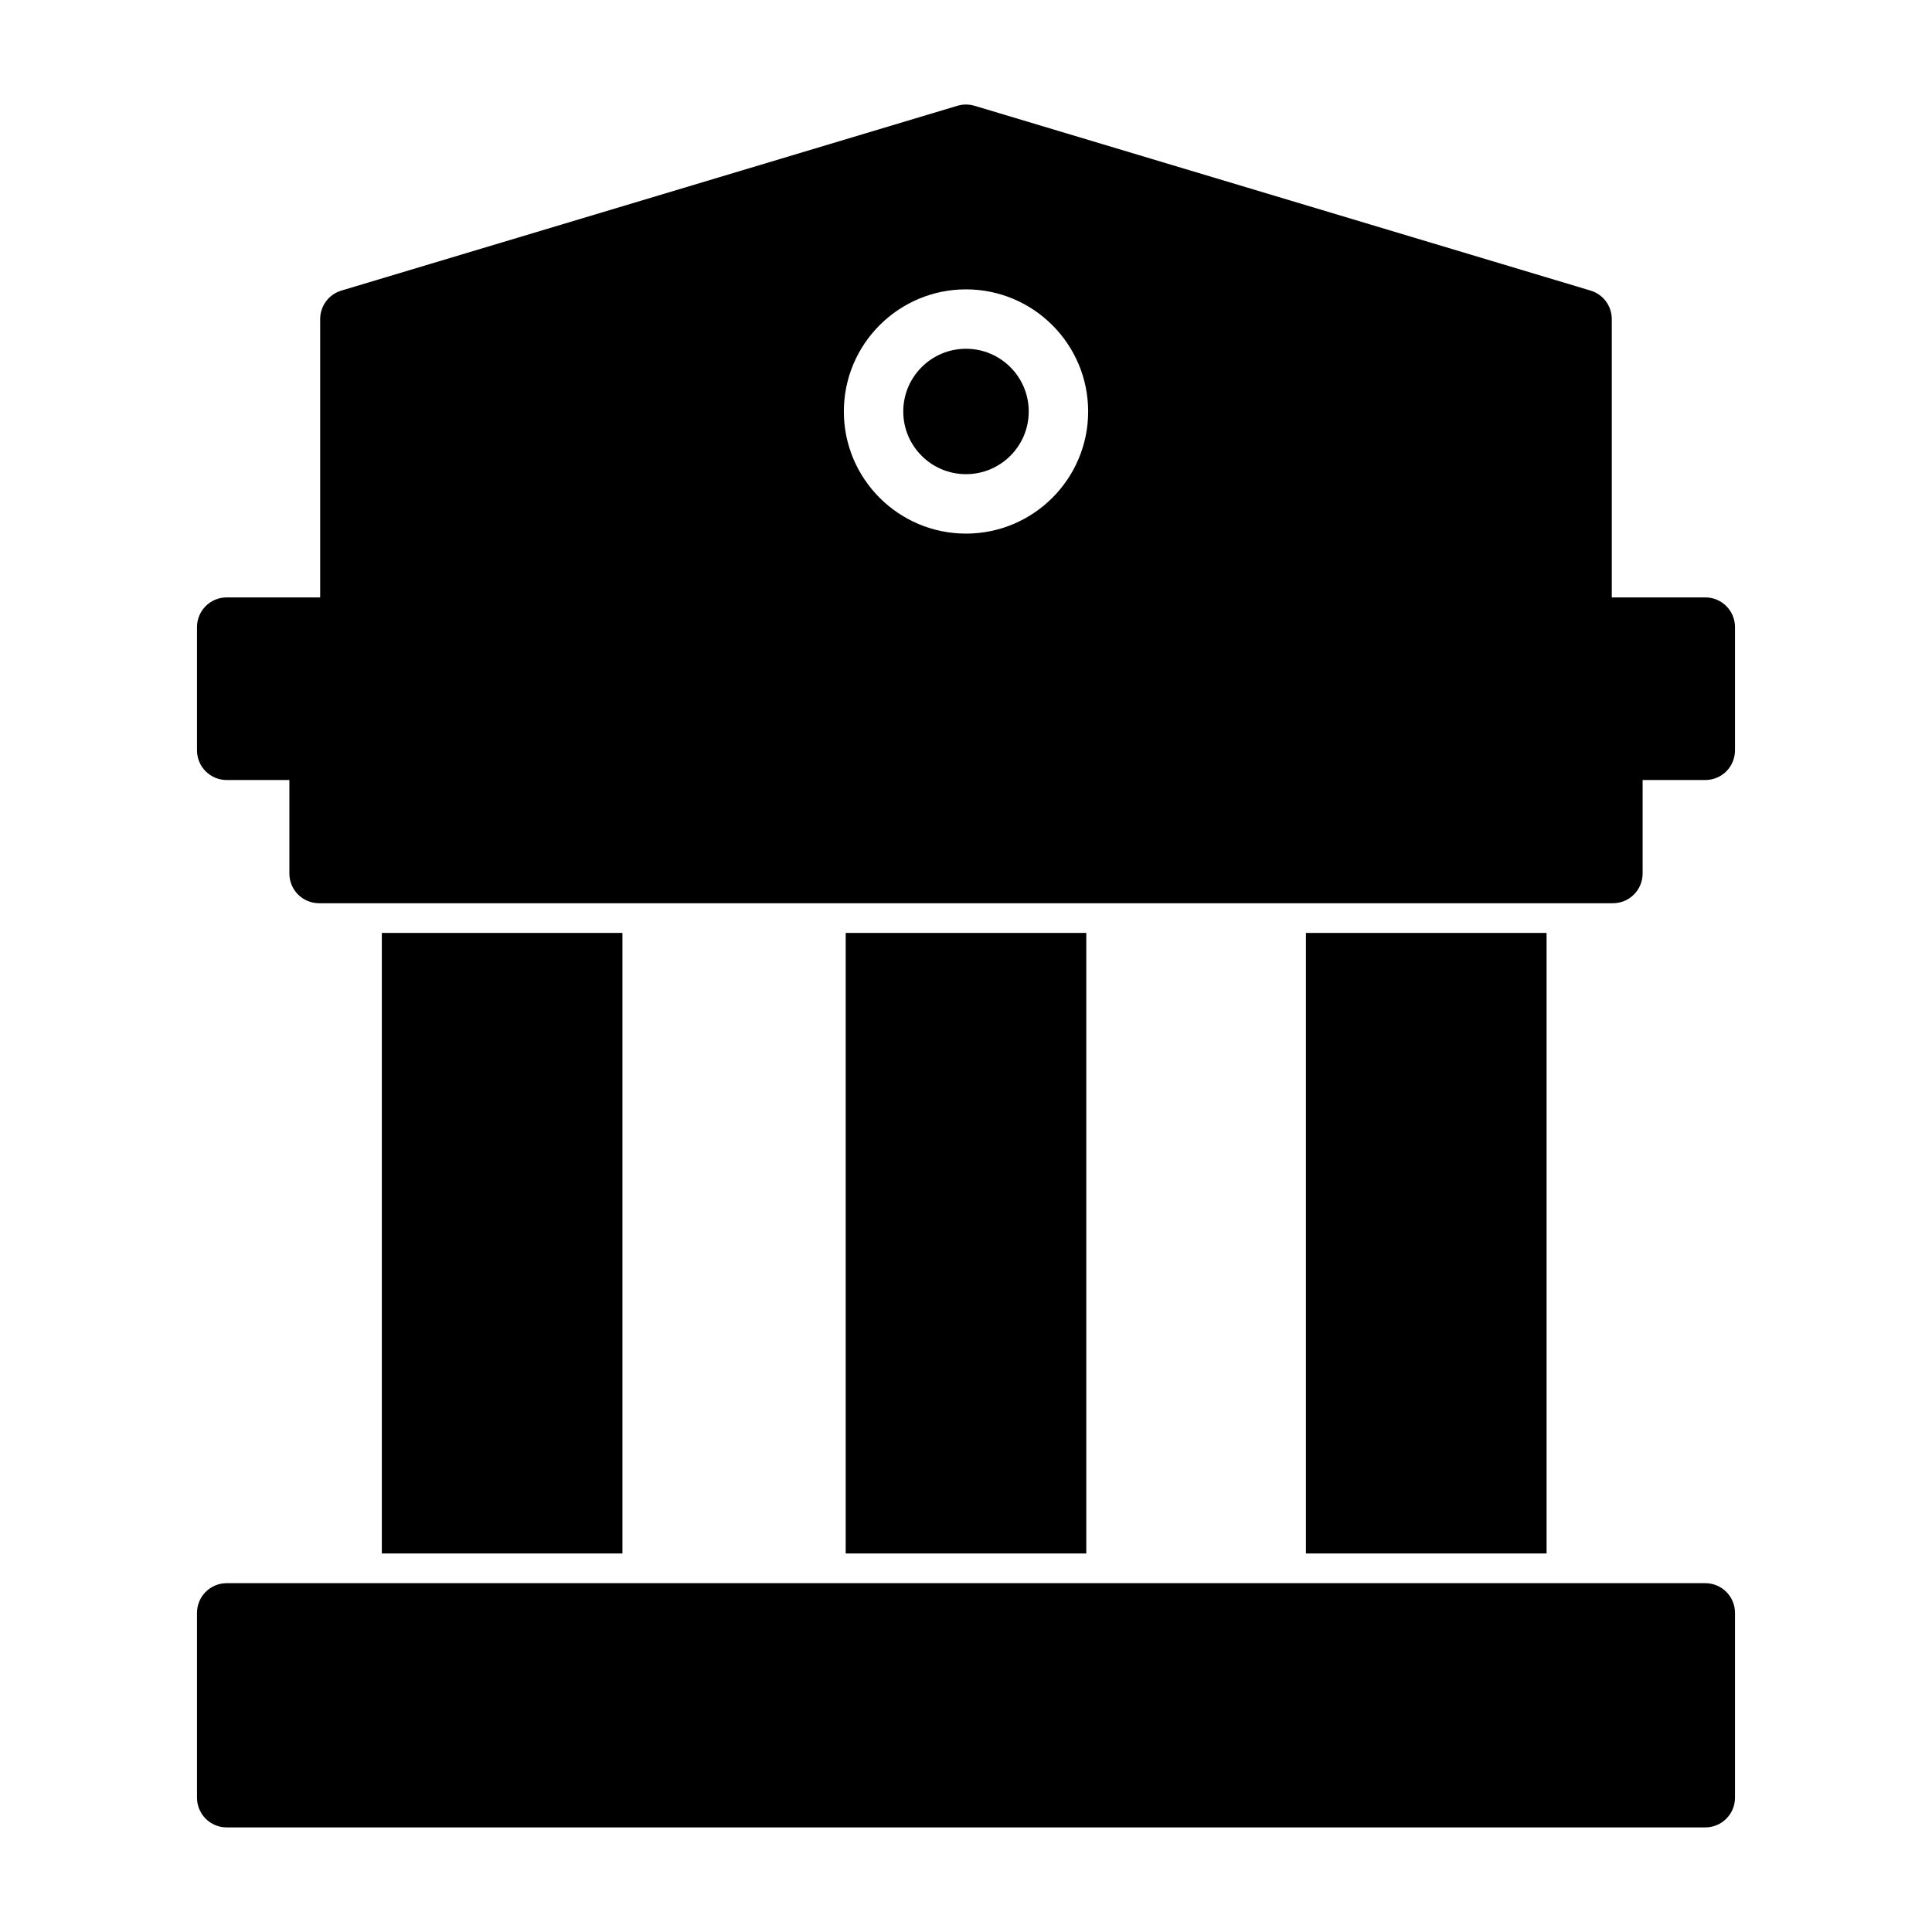 <?xml version="1.0" encoding="UTF-8"?>
<!-- Uploaded to: SVG Repo, www.svgrepo.com, Generator: SVG Repo Mixer Tools -->
<svg fill="#000000" width="800px" height="800px" version="1.1" viewBox="144 144 512 512" xmlns="http://www.w3.org/2000/svg">
 <path d="m603.79 571.43c0-4.344-3.512-7.871-7.871-7.871h-391.84c-4.359 0-7.871 3.527-7.871 7.871v48.98c0 4.344 3.512 7.871 7.871 7.871h391.84c4.359 0 7.871-3.527 7.871-7.871zm-294.84-15.742h-63.762v-164.45h63.762zm122.93 0h-63.762v-164.45h63.762zm121.98 0h-63.777v-164.45h63.777zm-325-253.37h-24.781c-4.359 0-7.871 3.527-7.871 7.871v32.652c0 4.359 3.512 7.871 7.871 7.871h16.609v24.781c0 4.359 3.527 7.871 7.871 7.871h342.88c4.344 0 7.871-3.512 7.871-7.871v-24.781h16.609c4.359 0 7.871-3.512 7.871-7.871v-32.652c0-4.344-3.512-7.871-7.871-7.871h-24.781v-73.762c0-3.481-2.266-6.535-5.606-7.543l-163.27-48.98c-1.48-0.441-3.055-0.441-4.535 0l-163.27 48.98c-3.336 1.008-5.606 4.062-5.606 7.543v73.762zm171.14-81.633c-17.855 0-32.371 14.5-32.371 32.371 0 17.855 14.516 32.355 32.371 32.355 17.855 0 32.371-14.5 32.371-32.355 0-17.871-14.516-32.371-32.371-32.371zm0 15.742c9.18 0 16.625 7.445 16.625 16.625 0 9.164-7.445 16.609-16.625 16.609-9.18 0-16.625-7.445-16.625-16.609 0-9.18 7.445-16.625 16.625-16.625z" fill-rule="evenodd"/>
</svg>